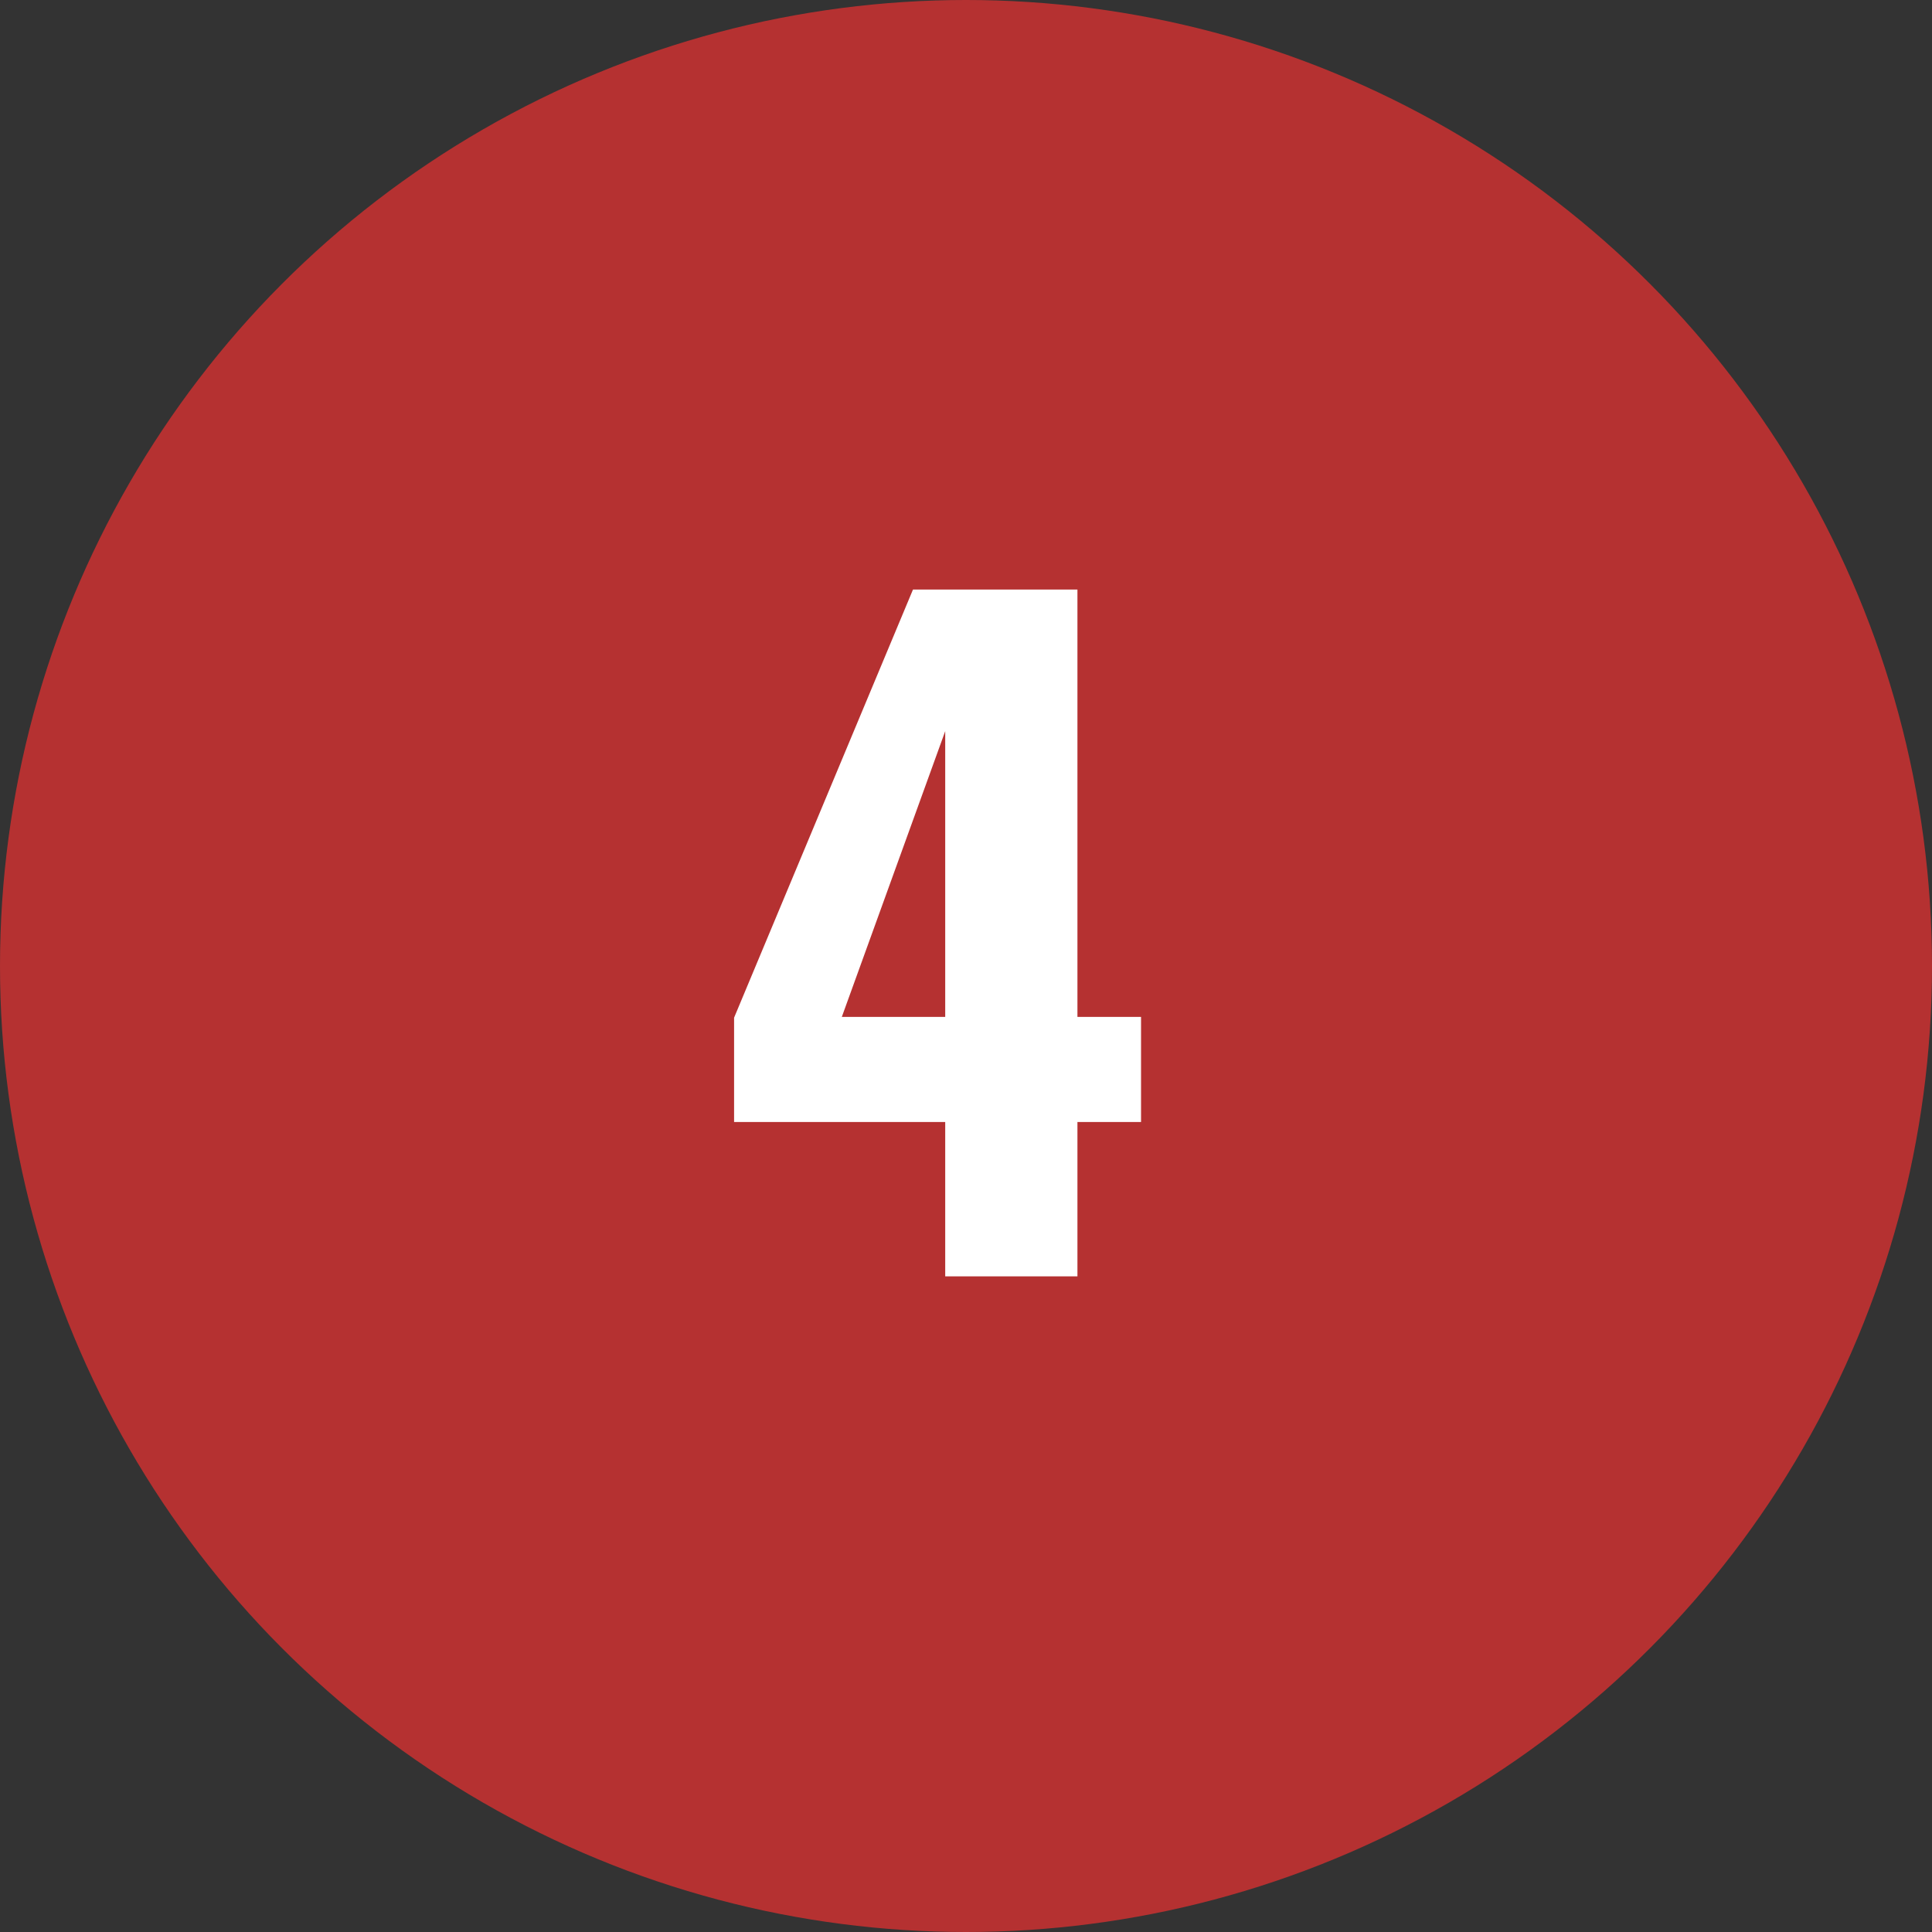 <?xml version="1.0" encoding="UTF-8"?> <svg xmlns="http://www.w3.org/2000/svg" width="25" height="25" viewBox="0 0 25 25" fill="none"><rect x="0" y="0" width="25" height="25" fill="#333333" stroke="none"/><circle cx="12.5" cy="12.5" r="12.5" fill="#B53131"></circle><path d="M12.231 16.516V14.519H9.499V13.169L11.814 7.629H13.942V13.159H14.765V14.519H13.942V16.516H12.231ZM10.893 13.159H12.231V9.461L10.893 13.159Z" fill="white"></path></svg> 